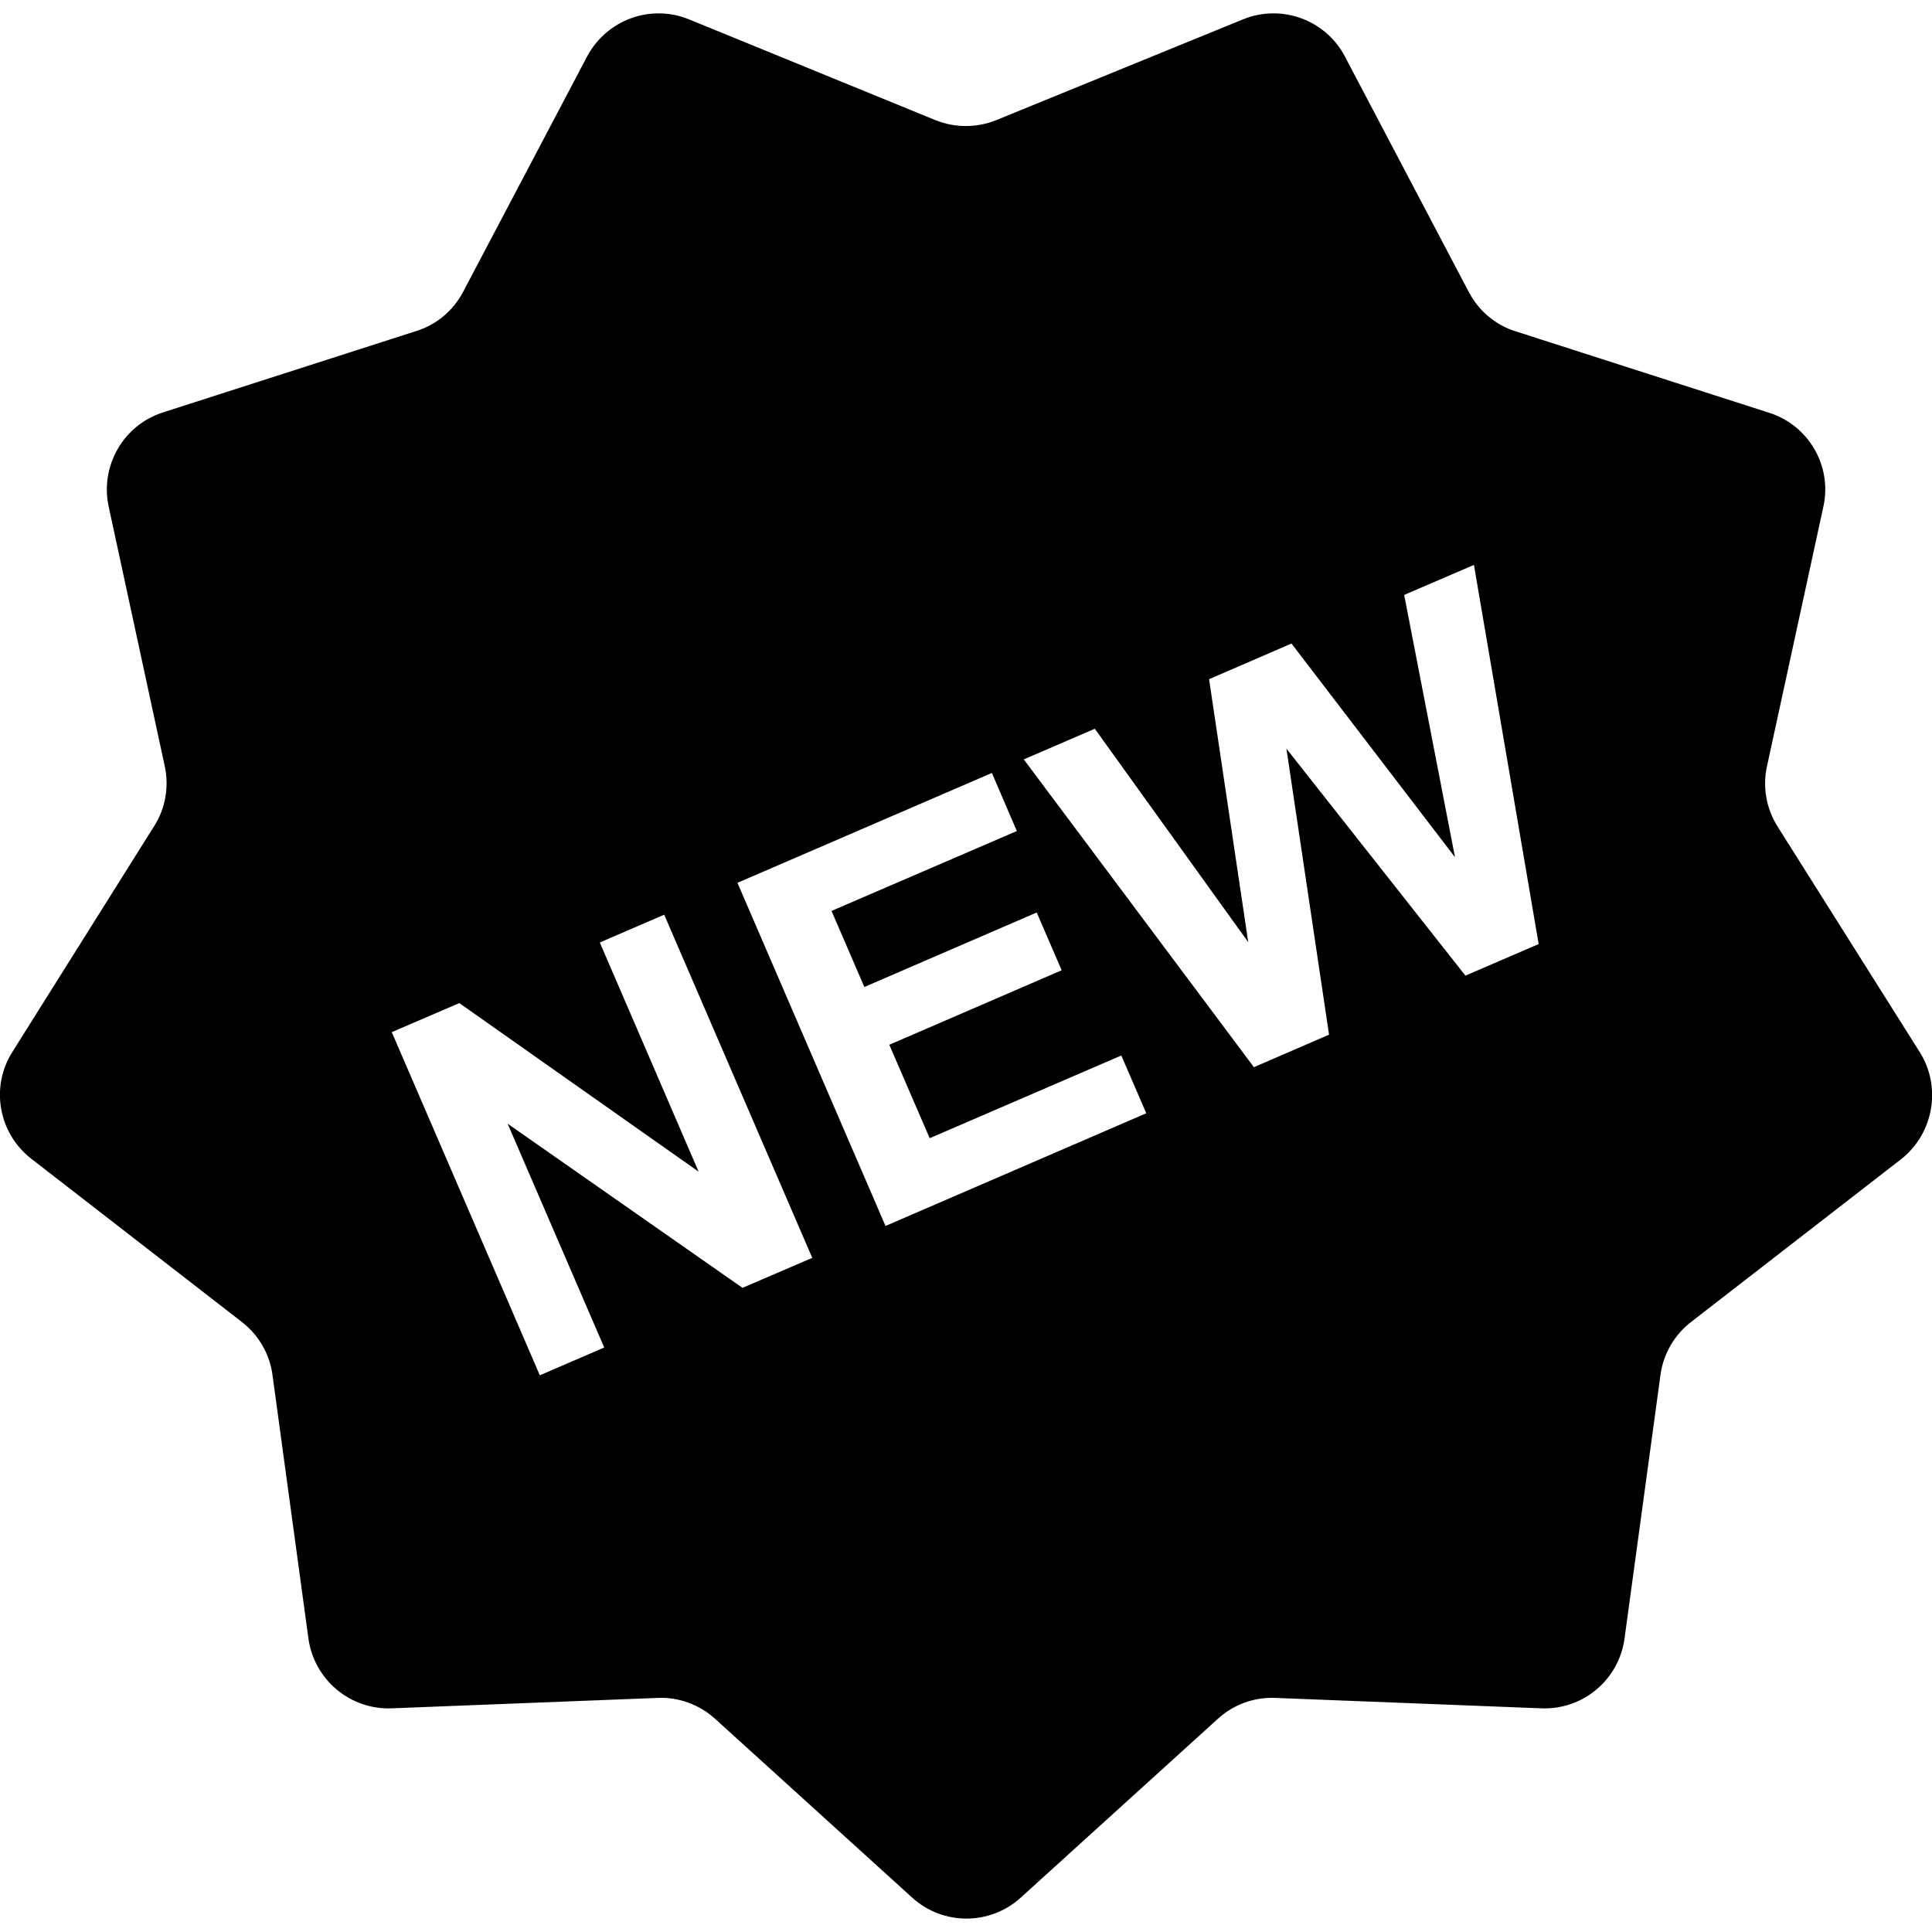<svg xmlns="http://www.w3.org/2000/svg" viewBox="0 0 612 603.5" width="36" height="36"><path d="M608.1 329l-45-71.4c-3.6-5.7-4.8-12.5-3.4-19l17.9-82.4c2.8-12.8-4.6-25.7-17.2-29.7l-80.3-25.8c-6.4-2-11.7-6.5-14.8-12.4L426 13.6C419.9 2 405.9-3.1 393.7 1.9l-78.1 31.9c-6.2 2.5-13.1 2.5-19.3 0l-78-31.9c-12.2-5-26.1.1-32.3 11.7l-39.3 74.6c-3.1 5.9-8.4 10.4-14.8 12.4l-80.3 25.8c-12.5 4-19.9 16.9-17.2 29.7l17.8 82.4c1.4 6.5.2 13.4-3.4 19L3.9 329c-7 11.1-4.4 25.7 6 33.8l66.7 51.7c5.3 4.1 8.8 10.1 9.7 16.7l11.4 83.6c1.8 13 13.2 22.6 26.3 22.1l84.3-3.3c6.7-.3 13.2 2.1 18.2 6.6l62.5 56.7c9.7 8.8 24.6 8.8 34.3 0l62.5-56.7c4.9-4.5 11.5-6.9 18.2-6.6l84.3 3.3c13.1.5 24.5-9 26.3-22.1l11.4-83.6c.9-6.6 4.4-12.6 9.7-16.7l66.7-51.7c10.1-8.1 12.7-22.7 5.7-33.8zm-372.9 74.7l-74.4-52 30.6 70.9-20.4 8.8-46.9-108.7 21.4-9.2 75.8 53.4-31.3-72.6 20.4-8.8 46.9 108.7-22.1 9.5zm45.3-19.6l-46.9-108.7 80.6-34.8 7.9 18.4-58.7 25.3 10.4 24.1 54.6-23.6 7.9 18.3-54.6 23.6 12.8 29.6 60.7-26.2 7.9 18.3-82.6 35.7zm183.7-79.3l-56.7-71.9 13.5 90.6-23.8 10.3-72.9-97.5 22.5-9.7 48.6 67.6-12.4-83.3 26.1-11.3 51.8 67.7-16.1-83.1 22.1-9.5 20.5 120.1-23.2 10z"/></svg>